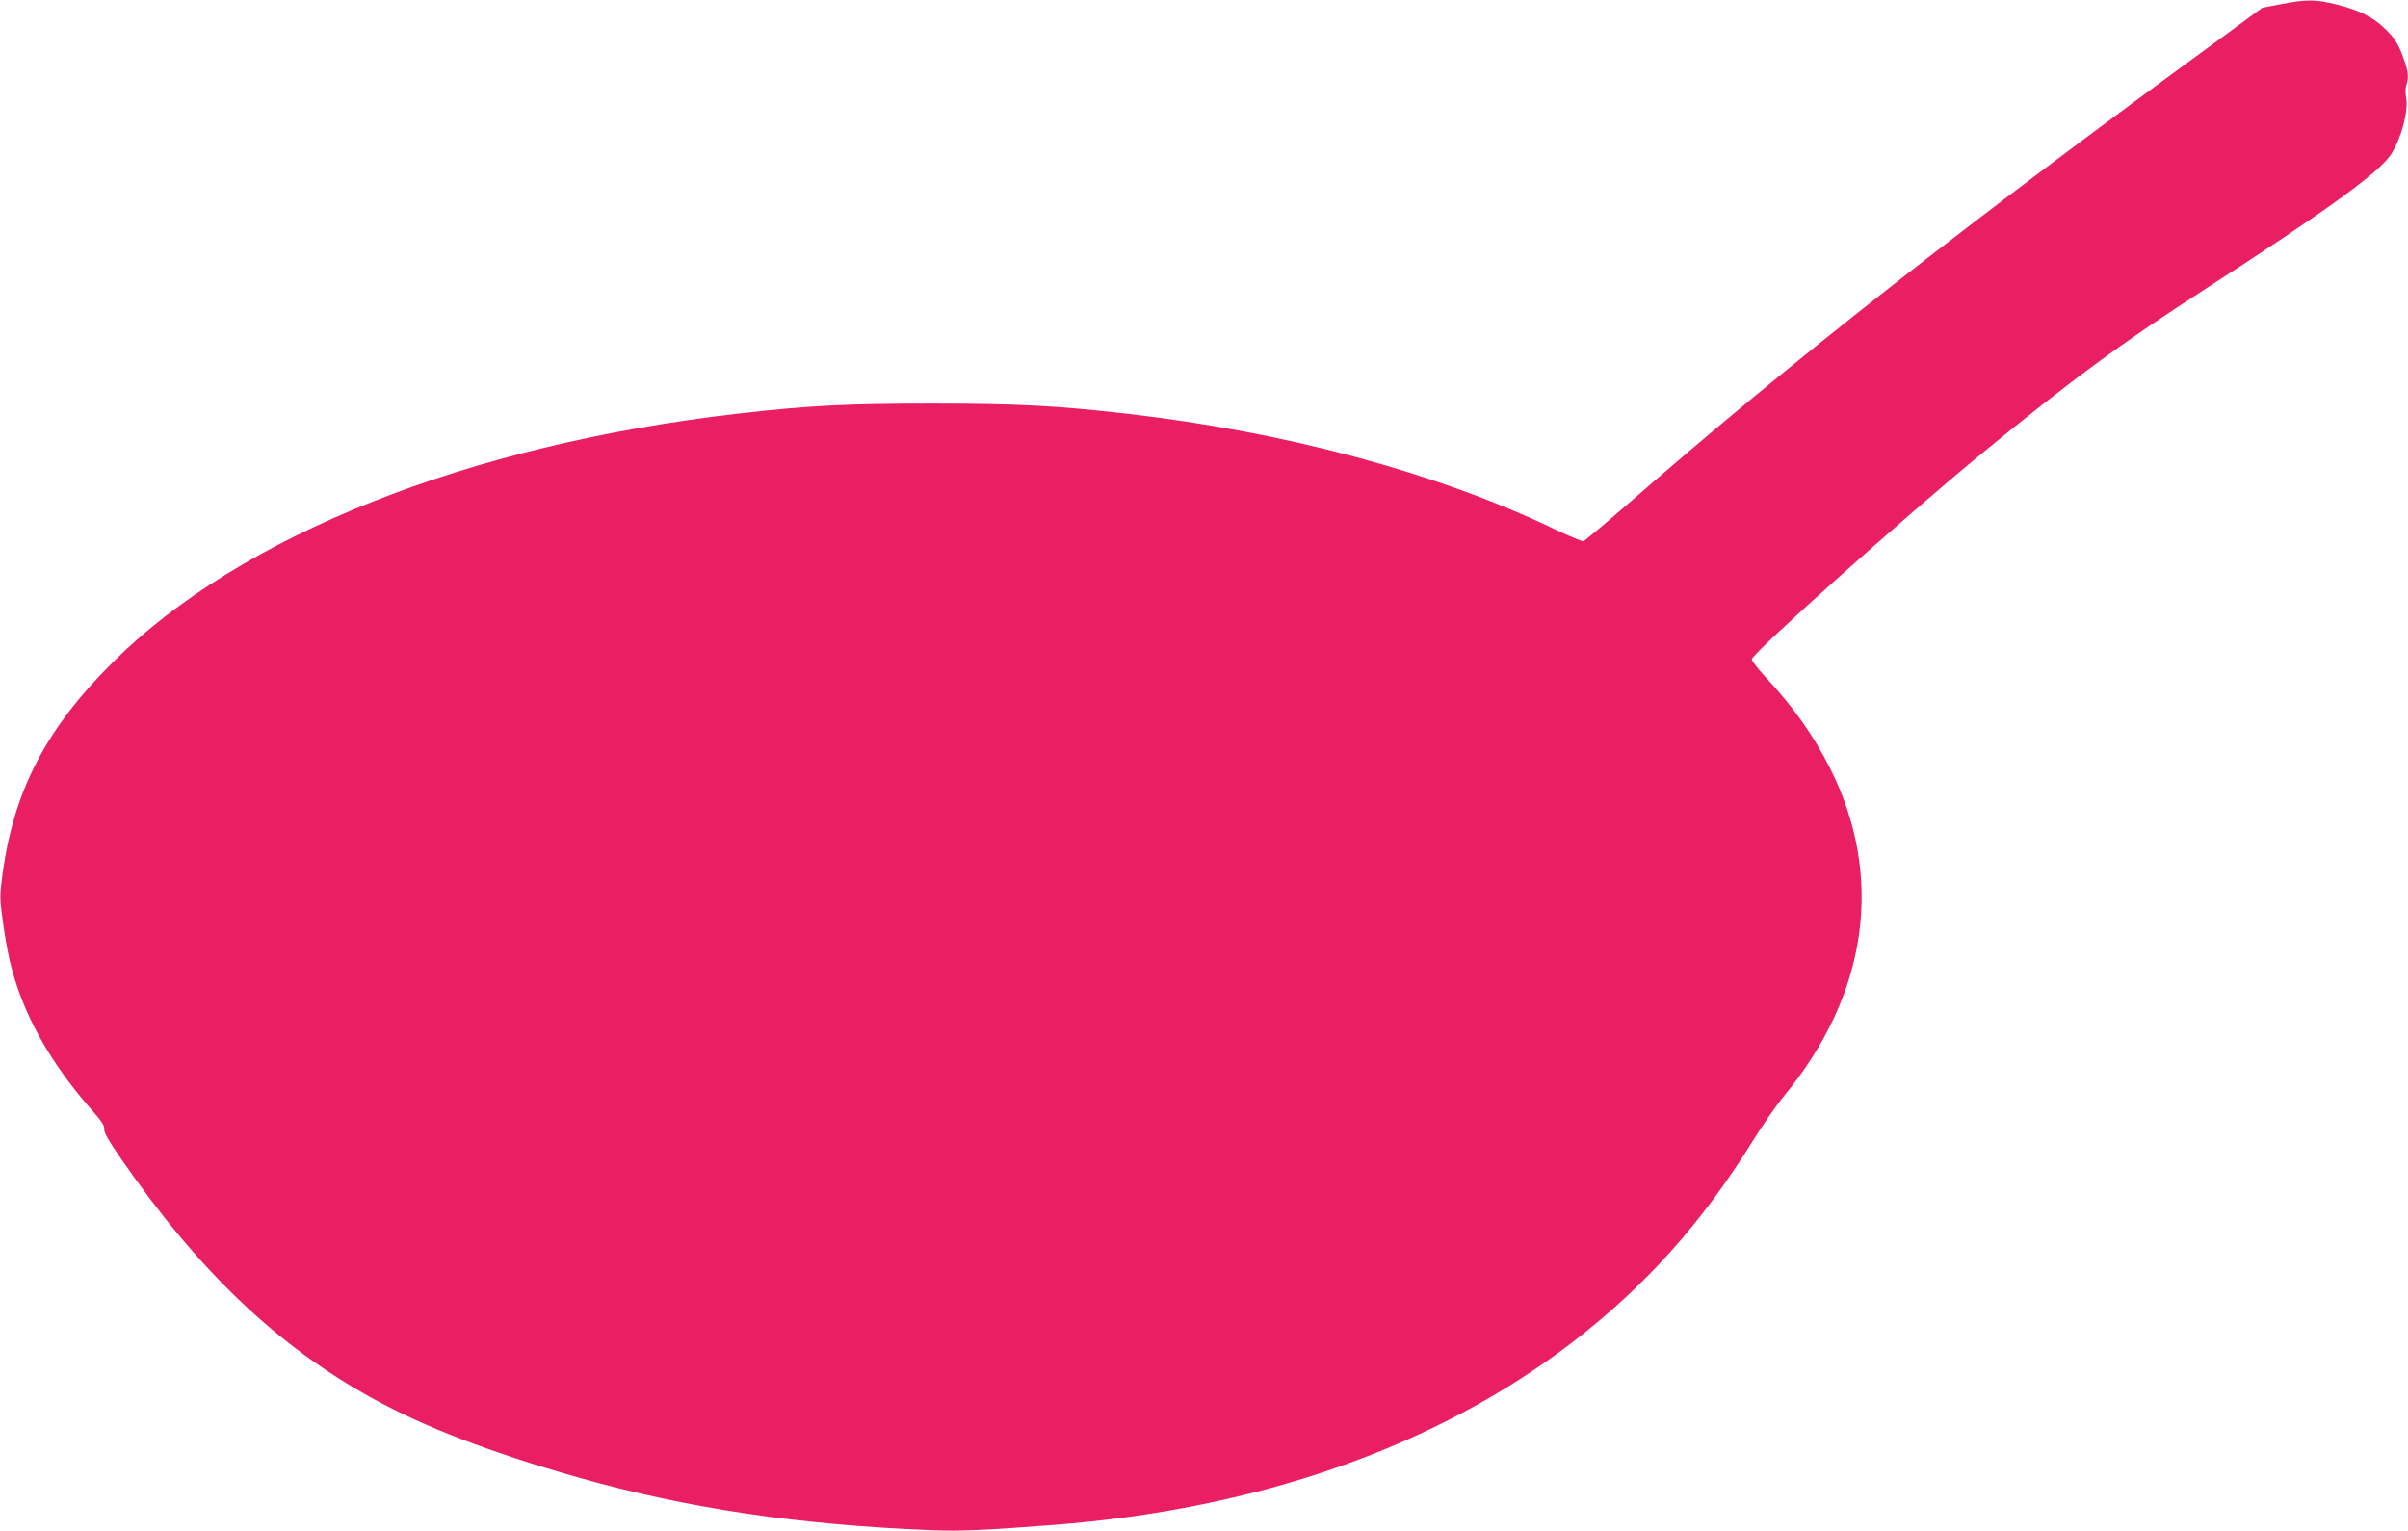 <?xml version="1.0" standalone="no"?>
<!DOCTYPE svg PUBLIC "-//W3C//DTD SVG 20010904//EN"
 "http://www.w3.org/TR/2001/REC-SVG-20010904/DTD/svg10.dtd">
<svg version="1.0" xmlns="http://www.w3.org/2000/svg"
 width="1280pt" height="814pt" viewBox="0 0 1280 814"
 preserveAspectRatio="xMidYMid meet">
<g transform="translate(0,814) scale(0.1,-0.1)"
fill="#e91e63" stroke="none">
<path d="M12126 8118 l-100 -19 -200 -147 c-1397 -1020 -2289 -1720 -3179
-2497 -120 -104 -224 -191 -230 -193 -7 -1 -78 28 -157 66 -625 299 -1426 515
-2269 612 -379 43 -578 54 -1036 54 -458 0 -653 -10 -1036 -54 -1431 -165
-2639 -645 -3318 -1320 -354 -351 -526 -681 -587 -1123 -16 -121 -16 -133 1
-255 9 -70 26 -165 37 -211 64 -273 211 -540 442 -800 48 -55 64 -80 60 -95
-3 -15 23 -61 90 -158 410 -594 830 -995 1335 -1273 279 -154 620 -285 1087
-419 582 -166 1178 -255 1897 -283 145 -5 272 0 632 28 1095 84 2041 417 2765
973 388 299 689 636 960 1074 50 81 123 185 161 232 448 541 537 1166 248
1743 -88 175 -194 325 -338 480 -45 49 -81 94 -79 102 9 38 793 740 1213 1086
478 393 749 593 1200 884 642 415 924 619 985 715 55 85 93 230 80 302 -5 23
-4 53 1 66 14 38 11 73 -16 145 -28 79 -48 108 -108 164 -61 56 -132 90 -246
119 -113 28 -162 28 -295 2z"/>
</g>
</svg>
